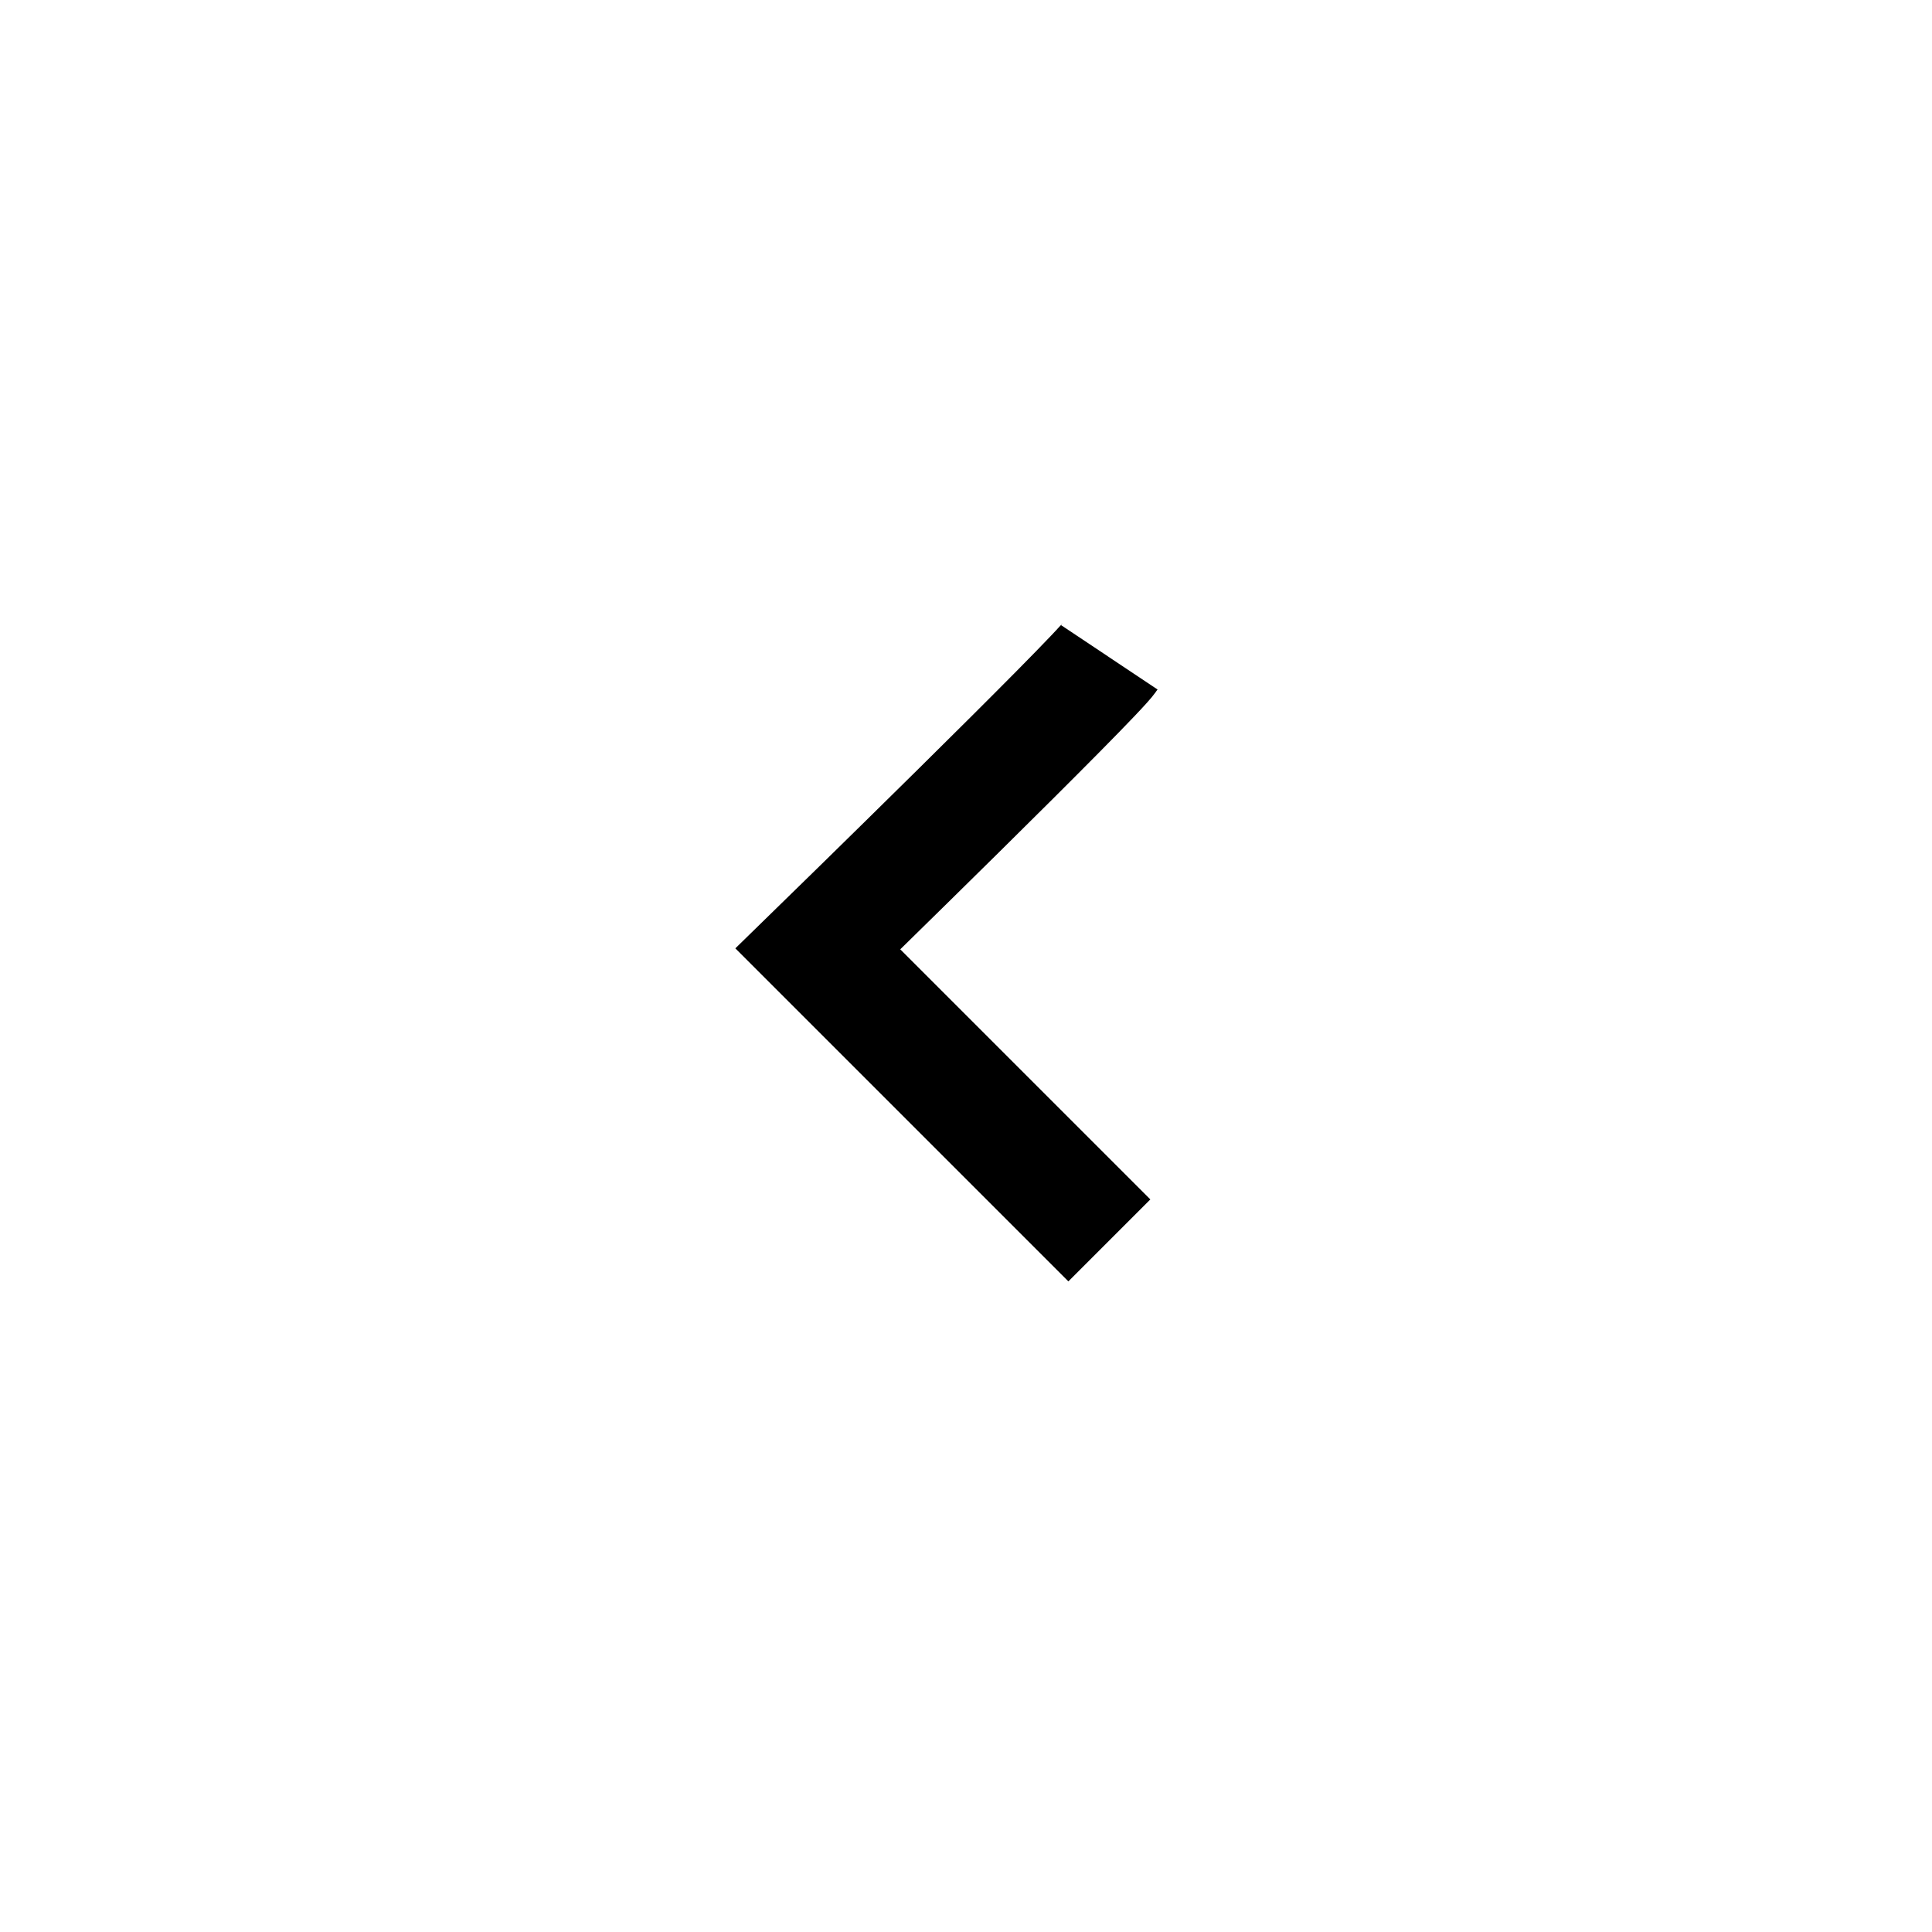 <?xml version="1.0" encoding="UTF-8" standalone="no"?>
<!-- Created with Inkscape (http://www.inkscape.org/) -->

<svg
   xmlns:dc="http://purl.org/dc/elements/1.1/"
   xmlns:cc="http://creativecommons.org/ns#"
   xmlns:rdf="http://www.w3.org/1999/02/22-rdf-syntax-ns#"
   xmlns:svg="http://www.w3.org/2000/svg"
   xmlns="http://www.w3.org/2000/svg"
   xmlns:xlink="http://www.w3.org/1999/xlink"
   xmlns:sodipodi="http://sodipodi.sourceforge.net/DTD/sodipodi-0.dtd"
   xmlns:inkscape="http://www.inkscape.org/namespaces/inkscape"
   width="200"
   height="200"
   id="svg2"
   version="1.1"
   inkscape:version="0.91 r13725"
   viewbox="0 0 200 200"
   sodipodi:docname="garrowr.svg">
  <defs
     id="defs4">
    <linearGradient
       id="linearGradient4303"
       inkscape:collect="always">
      <stop
         id="stop4305"
         offset="0"
         style="stop-color:#ffa203;stop-opacity:1" />
      <stop
         id="stop4307"
         offset="1"
         style="stop-color:#fcff83;stop-opacity:1" />
    </linearGradient>
    <linearGradient
       inkscape:collect="always"
       xlink:href="#linearGradient4303"
       id="linearGradient4565"
       gradientUnits="userSpaceOnUse"
       gradientTransform="translate(0.008,-0.229)"
       x1="68.964"
       y1="-960.13"
       x2="106.571"
       y2="-946.023" />
    <linearGradient
       inkscape:collect="always"
       xlink:href="#linearGradient4303"
       id="linearGradient4641"
       gradientUnits="userSpaceOnUse"
       gradientTransform="translate(0.008,-0.229)"
       x1="68.964"
       y1="-960.13"
       x2="106.571"
       y2="-946.023" />
    <linearGradient
       inkscape:collect="always"
       xlink:href="#linearGradient4303"
       id="linearGradient4644"
       gradientUnits="userSpaceOnUse"
       gradientTransform="translate(0.008,-0.229)"
       x1="68.964"
       y1="-960.13"
       x2="106.571"
       y2="-946.023" />
  </defs>
  <sodipodi:namedview
     id="base"
     pagecolor="#ffffff"
     bordercolor="#666666"
     borderopacity="1.0"
     inkscape:pageopacity="0.0"
     inkscape:pageshadow="2"
     inkscape:zoom="2.8"
     inkscape:cx="64.900519"
     inkscape:cy="96.602326"
     inkscape:document-units="px"
     inkscape:current-layer="layer1"
     showgrid="false"
     inkscape:showpageshadow="false"
     inkscape:window-width="1280"
     inkscape:window-height="747"
     inkscape:window-x="-8"
     inkscape:window-y="-8"
     inkscape:window-maximized="1"
     showguides="false" />
  <g
     inkscape:label="Layer 1"
     inkscape:groupmode="layer"
     id="layer1"
     transform="translate(0,-852.362)">
    <path
       style="fill:none;fill-rule:evenodd;stroke:#000000;stroke-width:12;stroke-linecap:butt;stroke-linejoin:miter;stroke-miterlimit:4;stroke-dasharray:none;stroke-opacity:1"
       d="m 114.84,920.41 c -1.429,2.143 -30.179,30.179 -30.179,30.179 l 30.179,30.179"
       id="path4867"
       inkscape:connector-curvature="0"
       sodipodi:nodetypes="ccc" />
  </g>
</svg>
